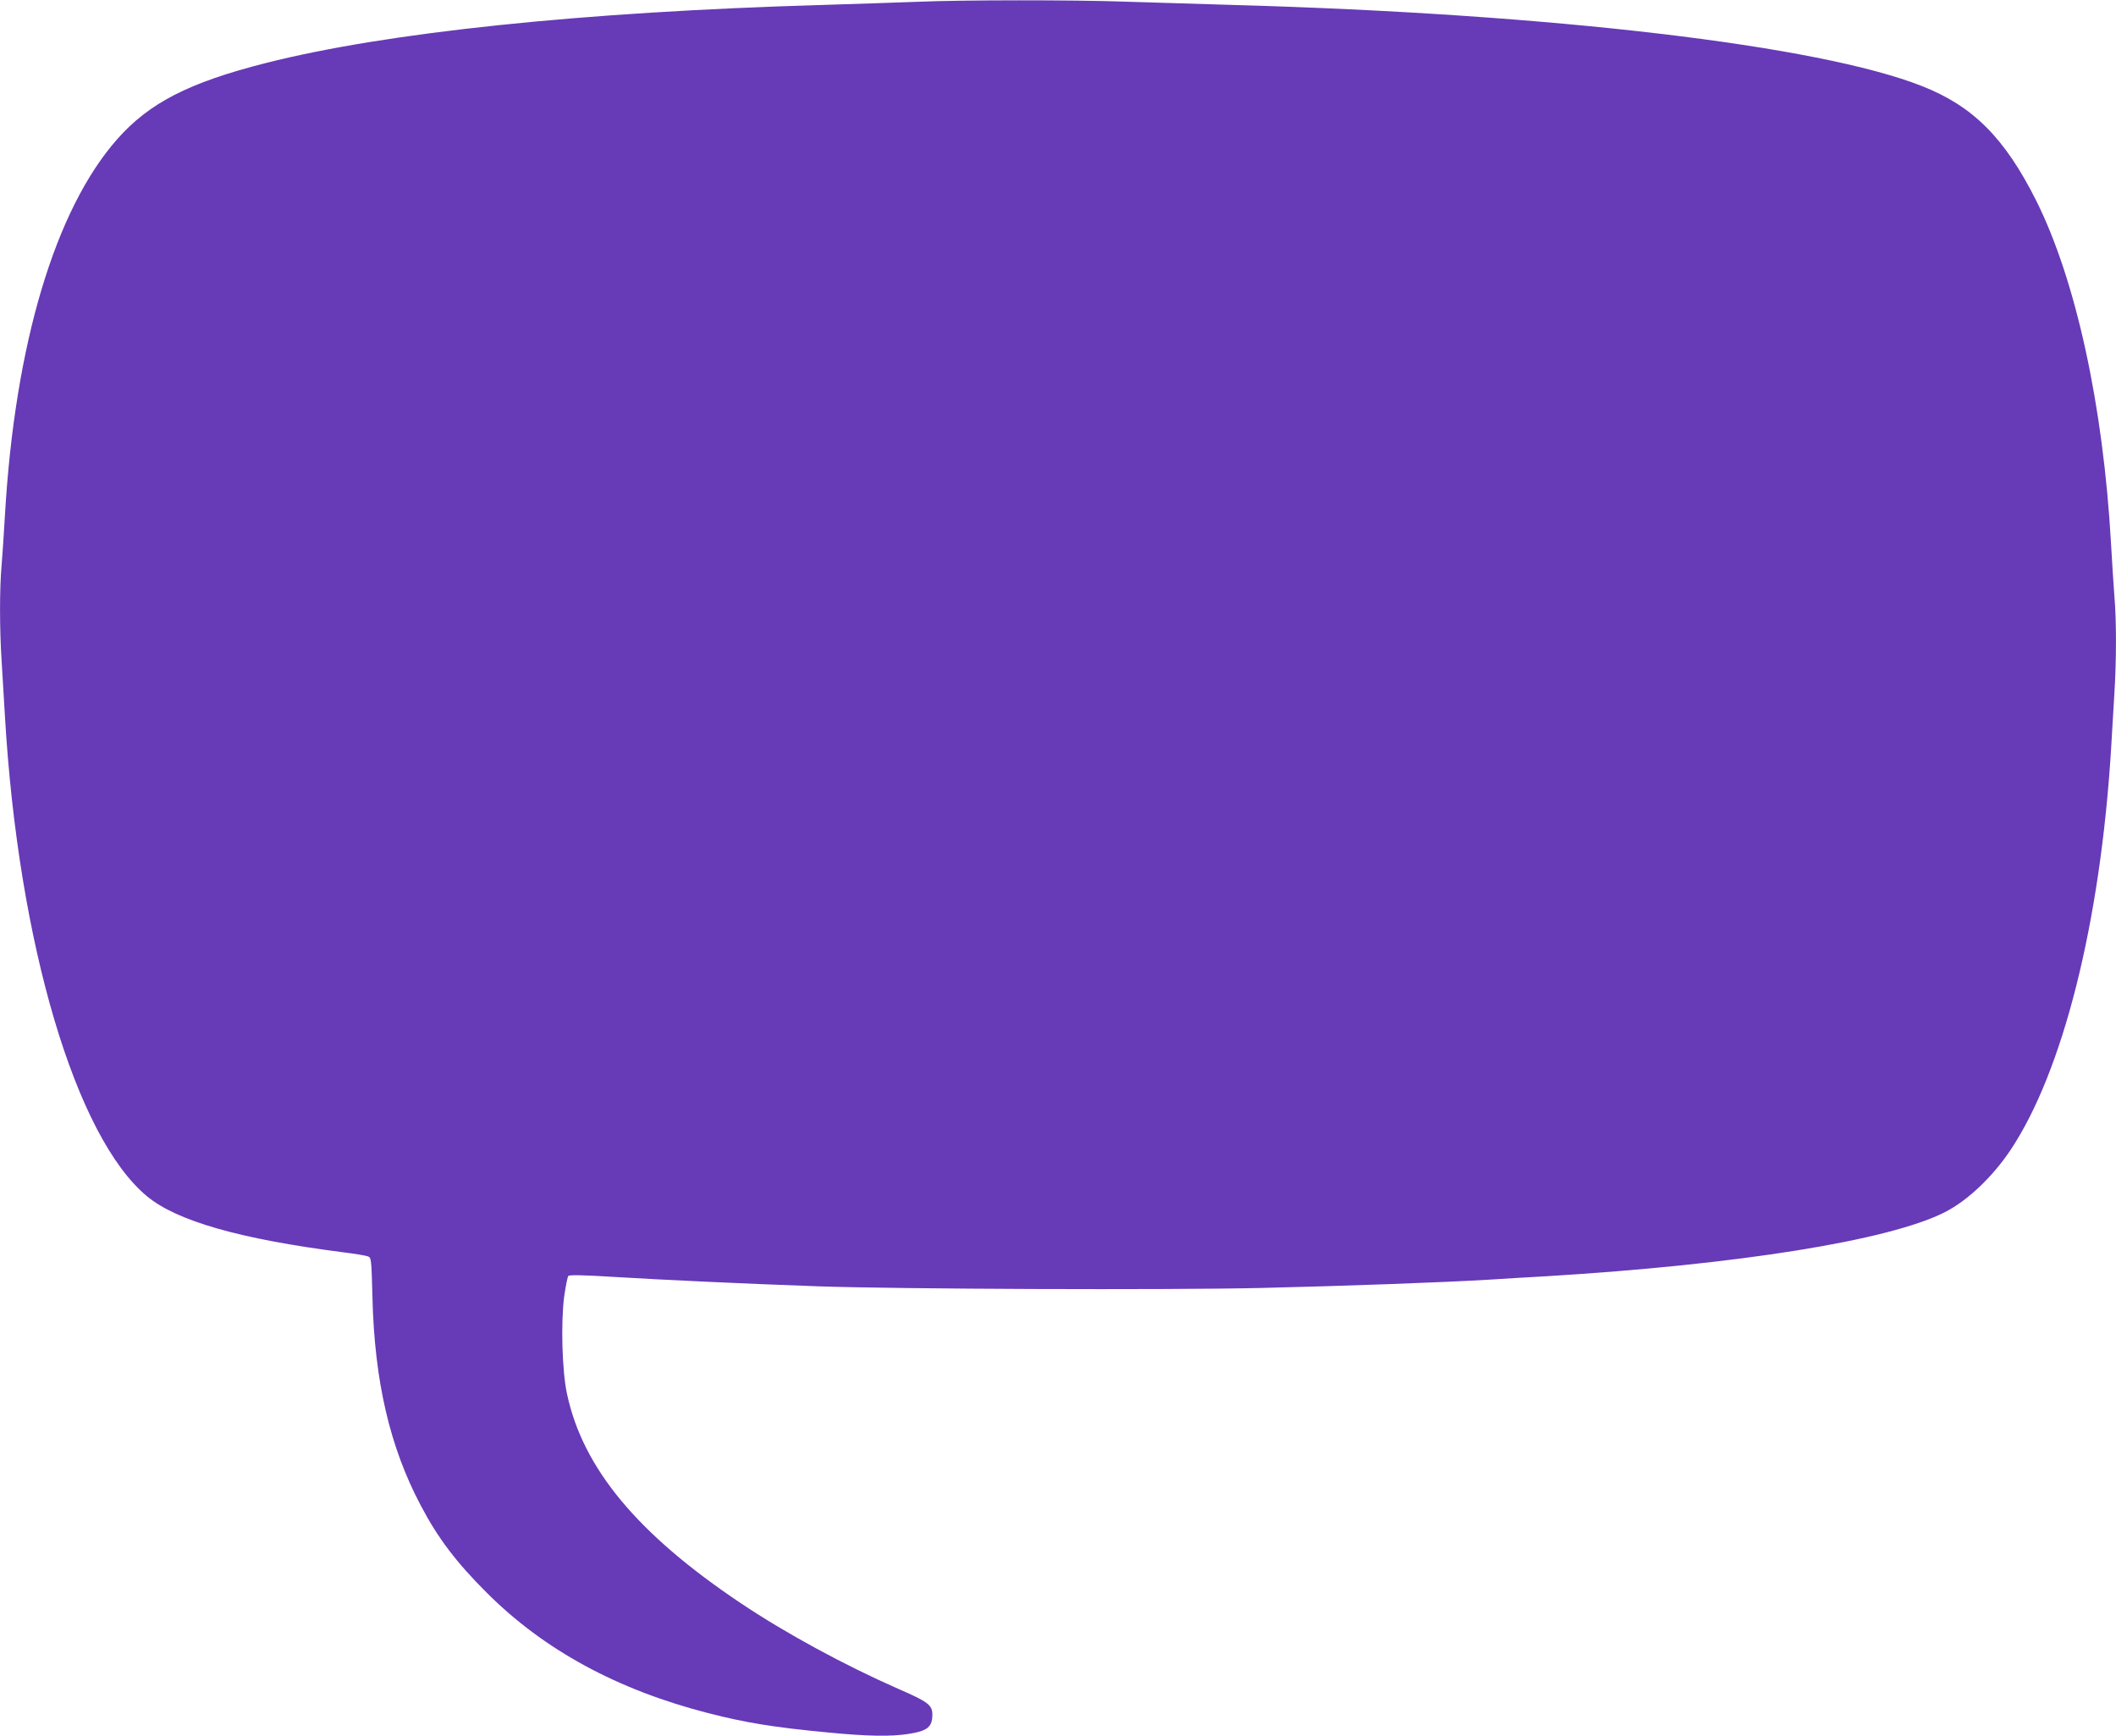 <?xml version="1.0" standalone="no"?>
<!DOCTYPE svg PUBLIC "-//W3C//DTD SVG 20010904//EN"
 "http://www.w3.org/TR/2001/REC-SVG-20010904/DTD/svg10.dtd">
<svg version="1.0" xmlns="http://www.w3.org/2000/svg"
 width="1280pt" height="1050pt" viewBox="0 0 1280 1050"
 preserveAspectRatio="xMidYMid meet">
<g transform="translate(0,1050) scale(0.1,-0.1)"
fill="#673ab7" stroke="none">
<path d="M5545 10489 c-99 -4 -355 -12 -570 -19 -1453 -42 -2639 -166 -3370
-352 -464 -118 -703 -241 -897 -461 -375 -426 -618 -1241 -678 -2272 -6 -104
-15 -240 -20 -301 -13 -141 -13 -388 0 -585 5 -85 14 -235 20 -334 81 -1374
428 -2544 859 -2901 180 -150 563 -259 1186 -339 72 -9 139 -20 151 -25 20 -8
21 -16 27 -247 12 -506 105 -907 293 -1261 102 -195 216 -345 399 -527 346
-346 790 -587 1340 -728 226 -58 397 -86 726 -117 236 -23 377 -25 482 -9 117
18 147 42 147 117 0 58 -26 78 -206 156 -323 142 -683 337 -954 519 -624 418
-954 815 -1050 1265 -30 136 -38 433 -17 591 9 62 20 118 25 123 7 7 98 5 274
-6 296 -18 784 -41 1238 -57 488 -17 2109 -23 2675 -10 509 12 1098 33 1395
51 91 6 242 15 335 20 1165 71 2068 216 2407 386 137 69 288 211 399 376 318
476 544 1376 609 2423 5 94 15 244 20 335 13 209 13 449 0 598 -5 65 -14 205
-20 312 -47 837 -213 1598 -454 2079 -189 376 -381 569 -689 690 -624 247
-2237 437 -4167 491 -212 6 -506 15 -655 20 -305 11 -989 11 -1260 -1z"/>
</g>
</svg>
